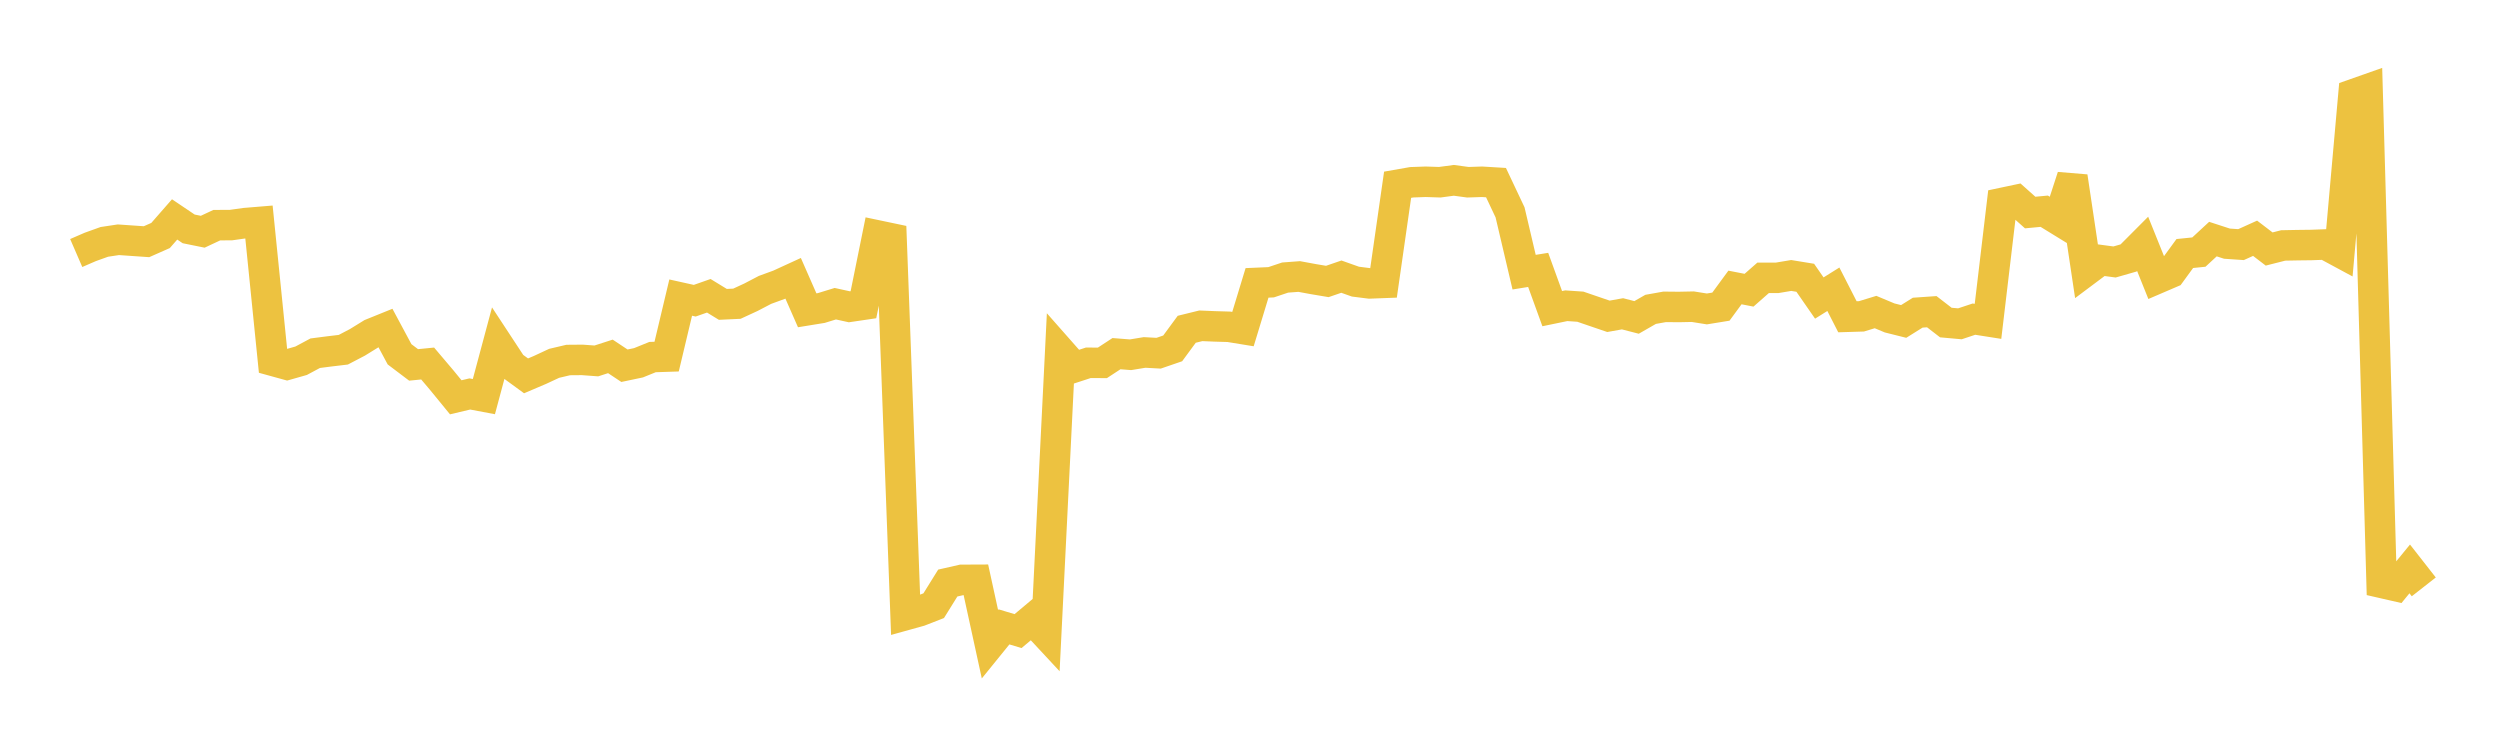 <svg width="164" height="48" xmlns="http://www.w3.org/2000/svg" xmlns:xlink="http://www.w3.org/1999/xlink"><path fill="none" stroke="rgb(237,194,64)" stroke-width="2" d="M5,16.598L5.922,16.198L6.844,15.867L7.766,15.728L8.689,15.792L9.611,15.856L10.533,15.448L11.455,14.394L12.377,15.015L13.299,15.202L14.222,14.77L15.144,14.767L16.066,14.637L16.988,14.561L17.91,23.673L18.832,23.927L19.754,23.665L20.677,23.171L21.599,23.052L22.521,22.942L23.443,22.46L24.365,21.892L25.287,21.519L26.21,23.241L27.132,23.938L28.054,23.847L28.976,24.935L29.898,26.063L30.82,25.844L31.743,26.018L32.665,22.579L33.587,23.983L34.509,24.656L35.431,24.263L36.353,23.834L37.275,23.617L38.198,23.609L39.12,23.677L40.042,23.379L40.964,23.992L41.886,23.798L42.808,23.424L43.731,23.394L44.653,19.522L45.575,19.727L46.497,19.403L47.419,19.967L48.341,19.924L49.263,19.498L50.186,19.016L51.108,18.679L52.03,18.256L52.952,20.356L53.874,20.206L54.796,19.923L55.719,20.126L56.641,19.99L57.563,15.444L58.485,15.638L59.407,40.349L60.329,40.093L61.251,39.733L62.174,38.248L63.096,38.038L64.018,38.034L64.94,42.26L65.862,41.123L66.784,41.4L67.707,40.627L68.629,41.618L69.551,23.055L70.473,24.1L71.395,23.799L72.317,23.804L73.24,23.2L74.162,23.272L75.084,23.121L76.006,23.171L76.928,22.854L77.85,21.6L78.772,21.373L79.695,21.411L80.617,21.438L81.539,21.588L82.461,18.557L83.383,18.517L84.305,18.208L85.228,18.139L86.15,18.309L87.072,18.464L87.994,18.148L88.916,18.475L89.838,18.592L90.76,18.557L91.683,12.119L92.605,11.957L93.527,11.924L94.449,11.954L95.371,11.83L96.293,11.955L97.216,11.924L98.138,11.98L99.06,13.932L99.982,17.854L100.904,17.705L101.826,20.247L102.749,20.056L103.671,20.119L104.593,20.435L105.515,20.75L106.437,20.585L107.359,20.823L108.281,20.294L109.204,20.129L110.126,20.138L111.048,20.119L111.97,20.266L112.892,20.116L113.814,18.858L114.737,19.038L115.659,18.227L116.581,18.226L117.503,18.071L118.425,18.222L119.347,19.551L120.269,18.975L121.192,20.78L122.114,20.752L123.036,20.47L123.958,20.856L124.88,21.087L125.802,20.511L126.725,20.447L127.647,21.159L128.569,21.242L129.491,20.936L130.413,21.081L131.335,13.314L132.257,13.119L133.18,13.943L134.102,13.856L135.024,14.423L135.946,11.587L136.868,17.752L137.79,17.062L138.713,17.186L139.635,16.922L140.557,15.997L141.479,18.291L142.401,17.895L143.323,16.631L144.246,16.537L145.168,15.684L146.09,15.984L147.012,16.047L147.934,15.63L148.856,16.335L149.778,16.101L150.701,16.083L151.623,16.072L152.545,16.038L153.467,16.535L154.389,6.178L155.311,5.853L156.234,38.236L157.156,38.447L158.078,37.321L159,38.499"></path></svg>
